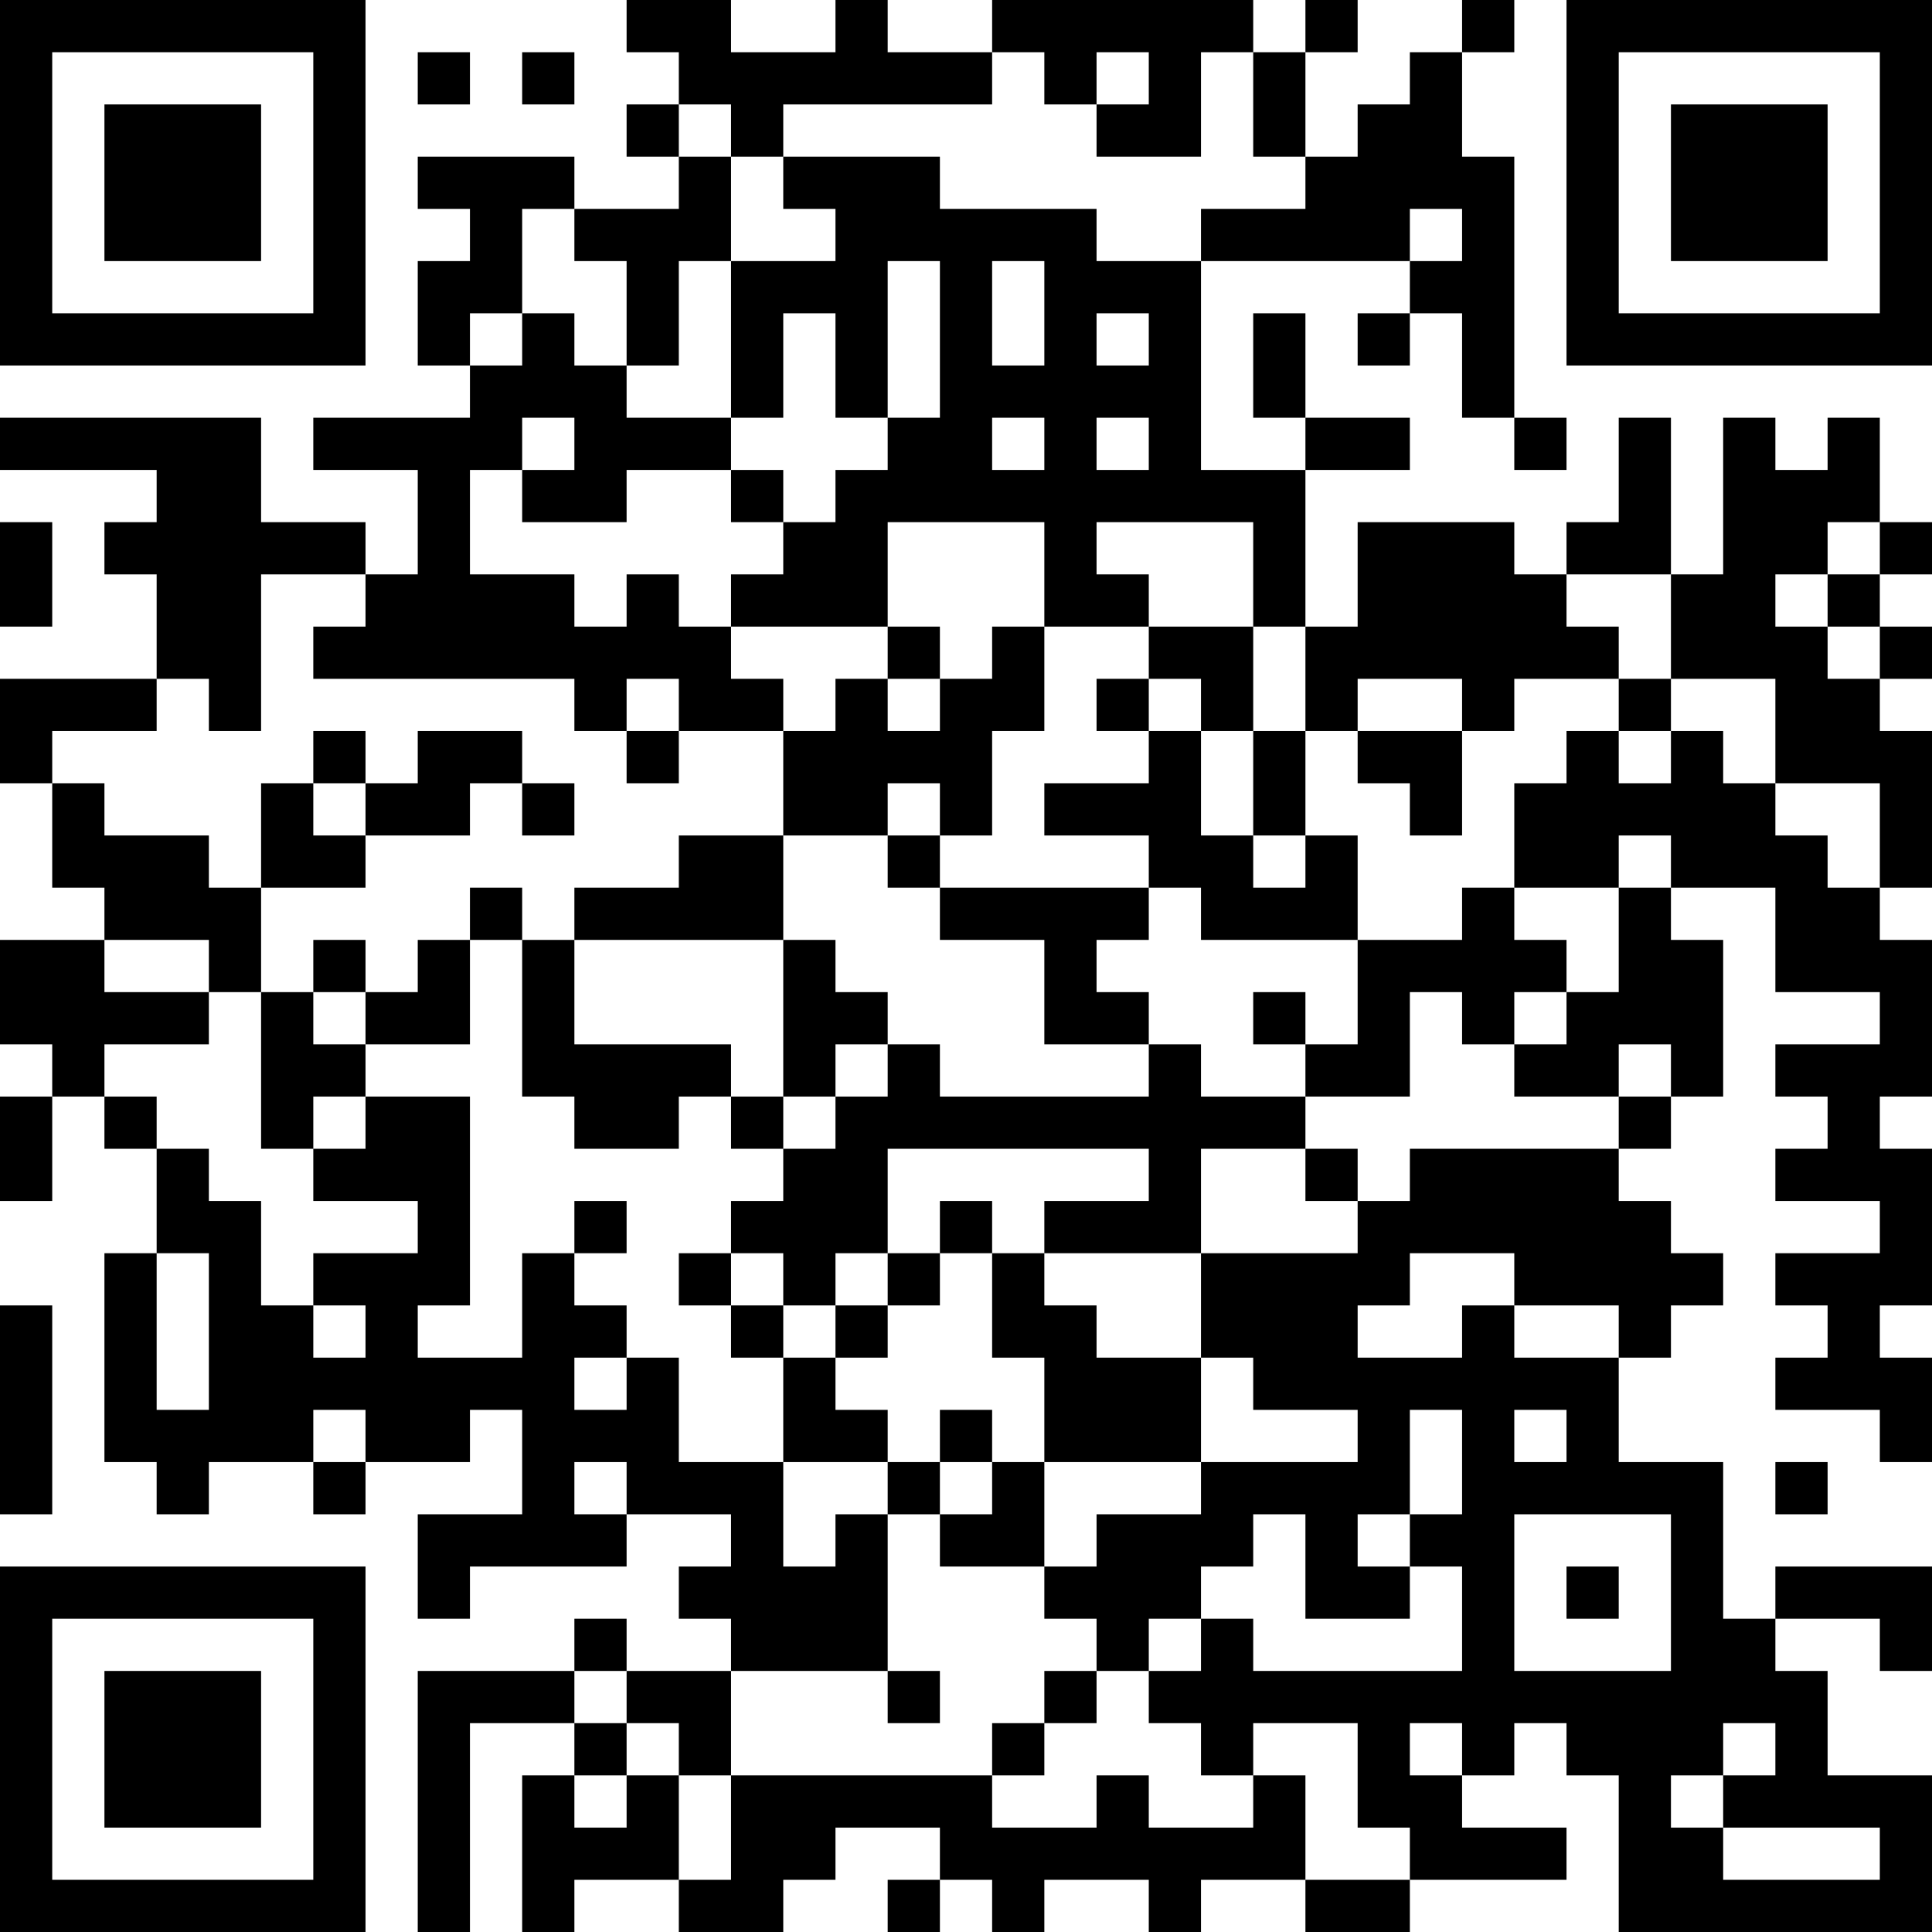 <?xml version="1.0" encoding="UTF-8"?>
<svg xmlns="http://www.w3.org/2000/svg" version="1.1" width="400" height="400" viewBox="0 0 400 400"><rect x="0" y="0" width="400" height="400" fill="#ffffff"/><g transform="scale(10.811)"><g transform="translate(0,0)"><path fill-rule="evenodd" d="M12 0L12 1L13 1L13 2L12 2L12 3L13 3L13 4L11 4L11 3L8 3L8 4L9 4L9 5L8 5L8 7L9 7L9 8L6 8L6 9L8 9L8 11L7 11L7 10L5 10L5 8L0 8L0 9L3 9L3 10L2 10L2 11L3 11L3 13L0 13L0 15L1 15L1 17L2 17L2 18L0 18L0 20L1 20L1 21L0 21L0 23L1 23L1 21L2 21L2 22L3 22L3 24L2 24L2 28L3 28L3 29L4 29L4 28L6 28L6 29L7 29L7 28L9 28L9 27L10 27L10 29L8 29L8 31L9 31L9 30L12 30L12 29L14 29L14 30L13 30L13 31L14 31L14 32L12 32L12 31L11 31L11 32L8 32L8 37L9 37L9 33L11 33L11 34L10 34L10 37L11 37L11 36L13 36L13 37L15 37L15 36L16 36L16 35L18 35L18 36L17 36L17 37L18 37L18 36L19 36L19 37L20 37L20 36L22 36L22 37L23 37L23 36L25 36L25 37L27 37L27 36L30 36L30 35L28 35L28 34L29 34L29 33L30 33L30 34L31 34L31 37L37 37L37 34L35 34L35 32L34 32L34 31L36 31L36 32L37 32L37 30L34 30L34 31L33 31L33 28L31 28L31 26L32 26L32 25L33 25L33 24L32 24L32 23L31 23L31 22L32 22L32 21L33 21L33 18L32 18L32 17L34 17L34 19L36 19L36 20L34 20L34 21L35 21L35 22L34 22L34 23L36 23L36 24L34 24L34 25L35 25L35 26L34 26L34 27L36 27L36 28L37 28L37 26L36 26L36 25L37 25L37 22L36 22L36 21L37 21L37 18L36 18L36 17L37 17L37 14L36 14L36 13L37 13L37 12L36 12L36 11L37 11L37 10L36 10L36 8L35 8L35 9L34 9L34 8L33 8L33 11L32 11L32 8L31 8L31 10L30 10L30 11L29 11L29 10L26 10L26 12L25 12L25 9L27 9L27 8L25 8L25 6L24 6L24 8L25 8L25 9L23 9L23 5L27 5L27 6L26 6L26 7L27 7L27 6L28 6L28 8L29 8L29 9L30 9L30 8L29 8L29 3L28 3L28 1L29 1L29 0L28 0L28 1L27 1L27 2L26 2L26 3L25 3L25 1L26 1L26 0L25 0L25 1L24 1L24 0L19 0L19 1L17 1L17 0L16 0L16 1L14 1L14 0ZM8 1L8 2L9 2L9 1ZM10 1L10 2L11 2L11 1ZM19 1L19 2L15 2L15 3L14 3L14 2L13 2L13 3L14 3L14 5L13 5L13 7L12 7L12 5L11 5L11 4L10 4L10 6L9 6L9 7L10 7L10 6L11 6L11 7L12 7L12 8L14 8L14 9L12 9L12 10L10 10L10 9L11 9L11 8L10 8L10 9L9 9L9 11L11 11L11 12L12 12L12 11L13 11L13 12L14 12L14 13L15 13L15 14L13 14L13 13L12 13L12 14L11 14L11 13L6 13L6 12L7 12L7 11L5 11L5 14L4 14L4 13L3 13L3 14L1 14L1 15L2 15L2 16L4 16L4 17L5 17L5 19L4 19L4 18L2 18L2 19L4 19L4 20L2 20L2 21L3 21L3 22L4 22L4 23L5 23L5 25L6 25L6 26L7 26L7 25L6 25L6 24L8 24L8 23L6 23L6 22L7 22L7 21L9 21L9 25L8 25L8 26L10 26L10 24L11 24L11 25L12 25L12 26L11 26L11 27L12 27L12 26L13 26L13 28L15 28L15 30L16 30L16 29L17 29L17 32L14 32L14 34L13 34L13 33L12 33L12 32L11 32L11 33L12 33L12 34L11 34L11 35L12 35L12 34L13 34L13 36L14 36L14 34L19 34L19 35L21 35L21 34L22 34L22 35L24 35L24 34L25 34L25 36L27 36L27 35L26 35L26 33L24 33L24 34L23 34L23 33L22 33L22 32L23 32L23 31L24 31L24 32L28 32L28 30L27 30L27 29L28 29L28 27L27 27L27 29L26 29L26 30L27 30L27 31L25 31L25 29L24 29L24 30L23 30L23 31L22 31L22 32L21 32L21 31L20 31L20 30L21 30L21 29L23 29L23 28L26 28L26 27L24 27L24 26L23 26L23 24L26 24L26 23L27 23L27 22L31 22L31 21L32 21L32 20L31 20L31 21L29 21L29 20L30 20L30 19L31 19L31 17L32 17L32 16L31 16L31 17L29 17L29 15L30 15L30 14L31 14L31 15L32 15L32 14L33 14L33 15L34 15L34 16L35 16L35 17L36 17L36 15L34 15L34 13L32 13L32 11L30 11L30 12L31 12L31 13L29 13L29 14L28 14L28 13L26 13L26 14L25 14L25 12L24 12L24 10L21 10L21 11L22 11L22 12L20 12L20 10L17 10L17 12L14 12L14 11L15 11L15 10L16 10L16 9L17 9L17 8L18 8L18 5L17 5L17 8L16 8L16 6L15 6L15 8L14 8L14 5L16 5L16 4L15 4L15 3L18 3L18 4L21 4L21 5L23 5L23 4L25 4L25 3L24 3L24 1L23 1L23 3L21 3L21 2L22 2L22 1L21 1L21 2L20 2L20 1ZM27 4L27 5L28 5L28 4ZM19 5L19 7L20 7L20 5ZM21 6L21 7L22 7L22 6ZM19 8L19 9L20 9L20 8ZM21 8L21 9L22 9L22 8ZM14 9L14 10L15 10L15 9ZM0 10L0 12L1 12L1 10ZM35 10L35 11L34 11L34 12L35 12L35 13L36 13L36 12L35 12L35 11L36 11L36 10ZM17 12L17 13L16 13L16 14L15 14L15 16L13 16L13 17L11 17L11 18L10 18L10 17L9 17L9 18L8 18L8 19L7 19L7 18L6 18L6 19L5 19L5 22L6 22L6 21L7 21L7 20L9 20L9 18L10 18L10 21L11 21L11 22L13 22L13 21L14 21L14 22L15 22L15 23L14 23L14 24L13 24L13 25L14 25L14 26L15 26L15 28L17 28L17 29L18 29L18 30L20 30L20 28L23 28L23 26L21 26L21 25L20 25L20 24L23 24L23 22L25 22L25 23L26 23L26 22L25 22L25 21L27 21L27 19L28 19L28 20L29 20L29 19L30 19L30 18L29 18L29 17L28 17L28 18L26 18L26 16L25 16L25 14L24 14L24 12L22 12L22 13L21 13L21 14L22 14L22 15L20 15L20 16L22 16L22 17L18 17L18 16L19 16L19 14L20 14L20 12L19 12L19 13L18 13L18 12ZM17 13L17 14L18 14L18 13ZM22 13L22 14L23 14L23 16L24 16L24 17L25 17L25 16L24 16L24 14L23 14L23 13ZM31 13L31 14L32 14L32 13ZM6 14L6 15L5 15L5 17L7 17L7 16L9 16L9 15L10 15L10 16L11 16L11 15L10 15L10 14L8 14L8 15L7 15L7 14ZM12 14L12 15L13 15L13 14ZM26 14L26 15L27 15L27 16L28 16L28 14ZM6 15L6 16L7 16L7 15ZM17 15L17 16L15 16L15 18L11 18L11 20L14 20L14 21L15 21L15 22L16 22L16 21L17 21L17 20L18 20L18 21L22 21L22 20L23 20L23 21L25 21L25 20L26 20L26 18L23 18L23 17L22 17L22 18L21 18L21 19L22 19L22 20L20 20L20 18L18 18L18 17L17 17L17 16L18 16L18 15ZM15 18L15 21L16 21L16 20L17 20L17 19L16 19L16 18ZM6 19L6 20L7 20L7 19ZM24 19L24 20L25 20L25 19ZM17 22L17 24L16 24L16 25L15 25L15 24L14 24L14 25L15 25L15 26L16 26L16 27L17 27L17 28L18 28L18 29L19 29L19 28L20 28L20 26L19 26L19 24L20 24L20 23L22 23L22 22ZM11 23L11 24L12 24L12 23ZM18 23L18 24L17 24L17 25L16 25L16 26L17 26L17 25L18 25L18 24L19 24L19 23ZM3 24L3 27L4 27L4 24ZM27 24L27 25L26 25L26 26L28 26L28 25L29 25L29 26L31 26L31 25L29 25L29 24ZM0 25L0 29L1 29L1 25ZM6 27L6 28L7 28L7 27ZM18 27L18 28L19 28L19 27ZM29 27L29 28L30 28L30 27ZM11 28L11 29L12 29L12 28ZM34 28L34 29L35 29L35 28ZM29 29L29 32L32 32L32 29ZM30 30L30 31L31 31L31 30ZM17 32L17 33L18 33L18 32ZM20 32L20 33L19 33L19 34L20 34L20 33L21 33L21 32ZM27 33L27 34L28 34L28 33ZM33 33L33 34L32 34L32 35L33 35L33 36L36 36L36 35L33 35L33 34L34 34L34 33ZM0 0L0 7L7 7L7 0ZM1 1L1 6L6 6L6 1ZM2 2L2 5L5 5L5 2ZM30 0L30 7L37 7L37 0ZM31 1L31 6L36 6L36 1ZM32 2L32 5L35 5L35 2ZM0 30L0 37L7 37L7 30ZM1 31L1 36L6 36L6 31ZM2 32L2 35L5 35L5 32Z" fill="#000000"/></g></g></svg>
